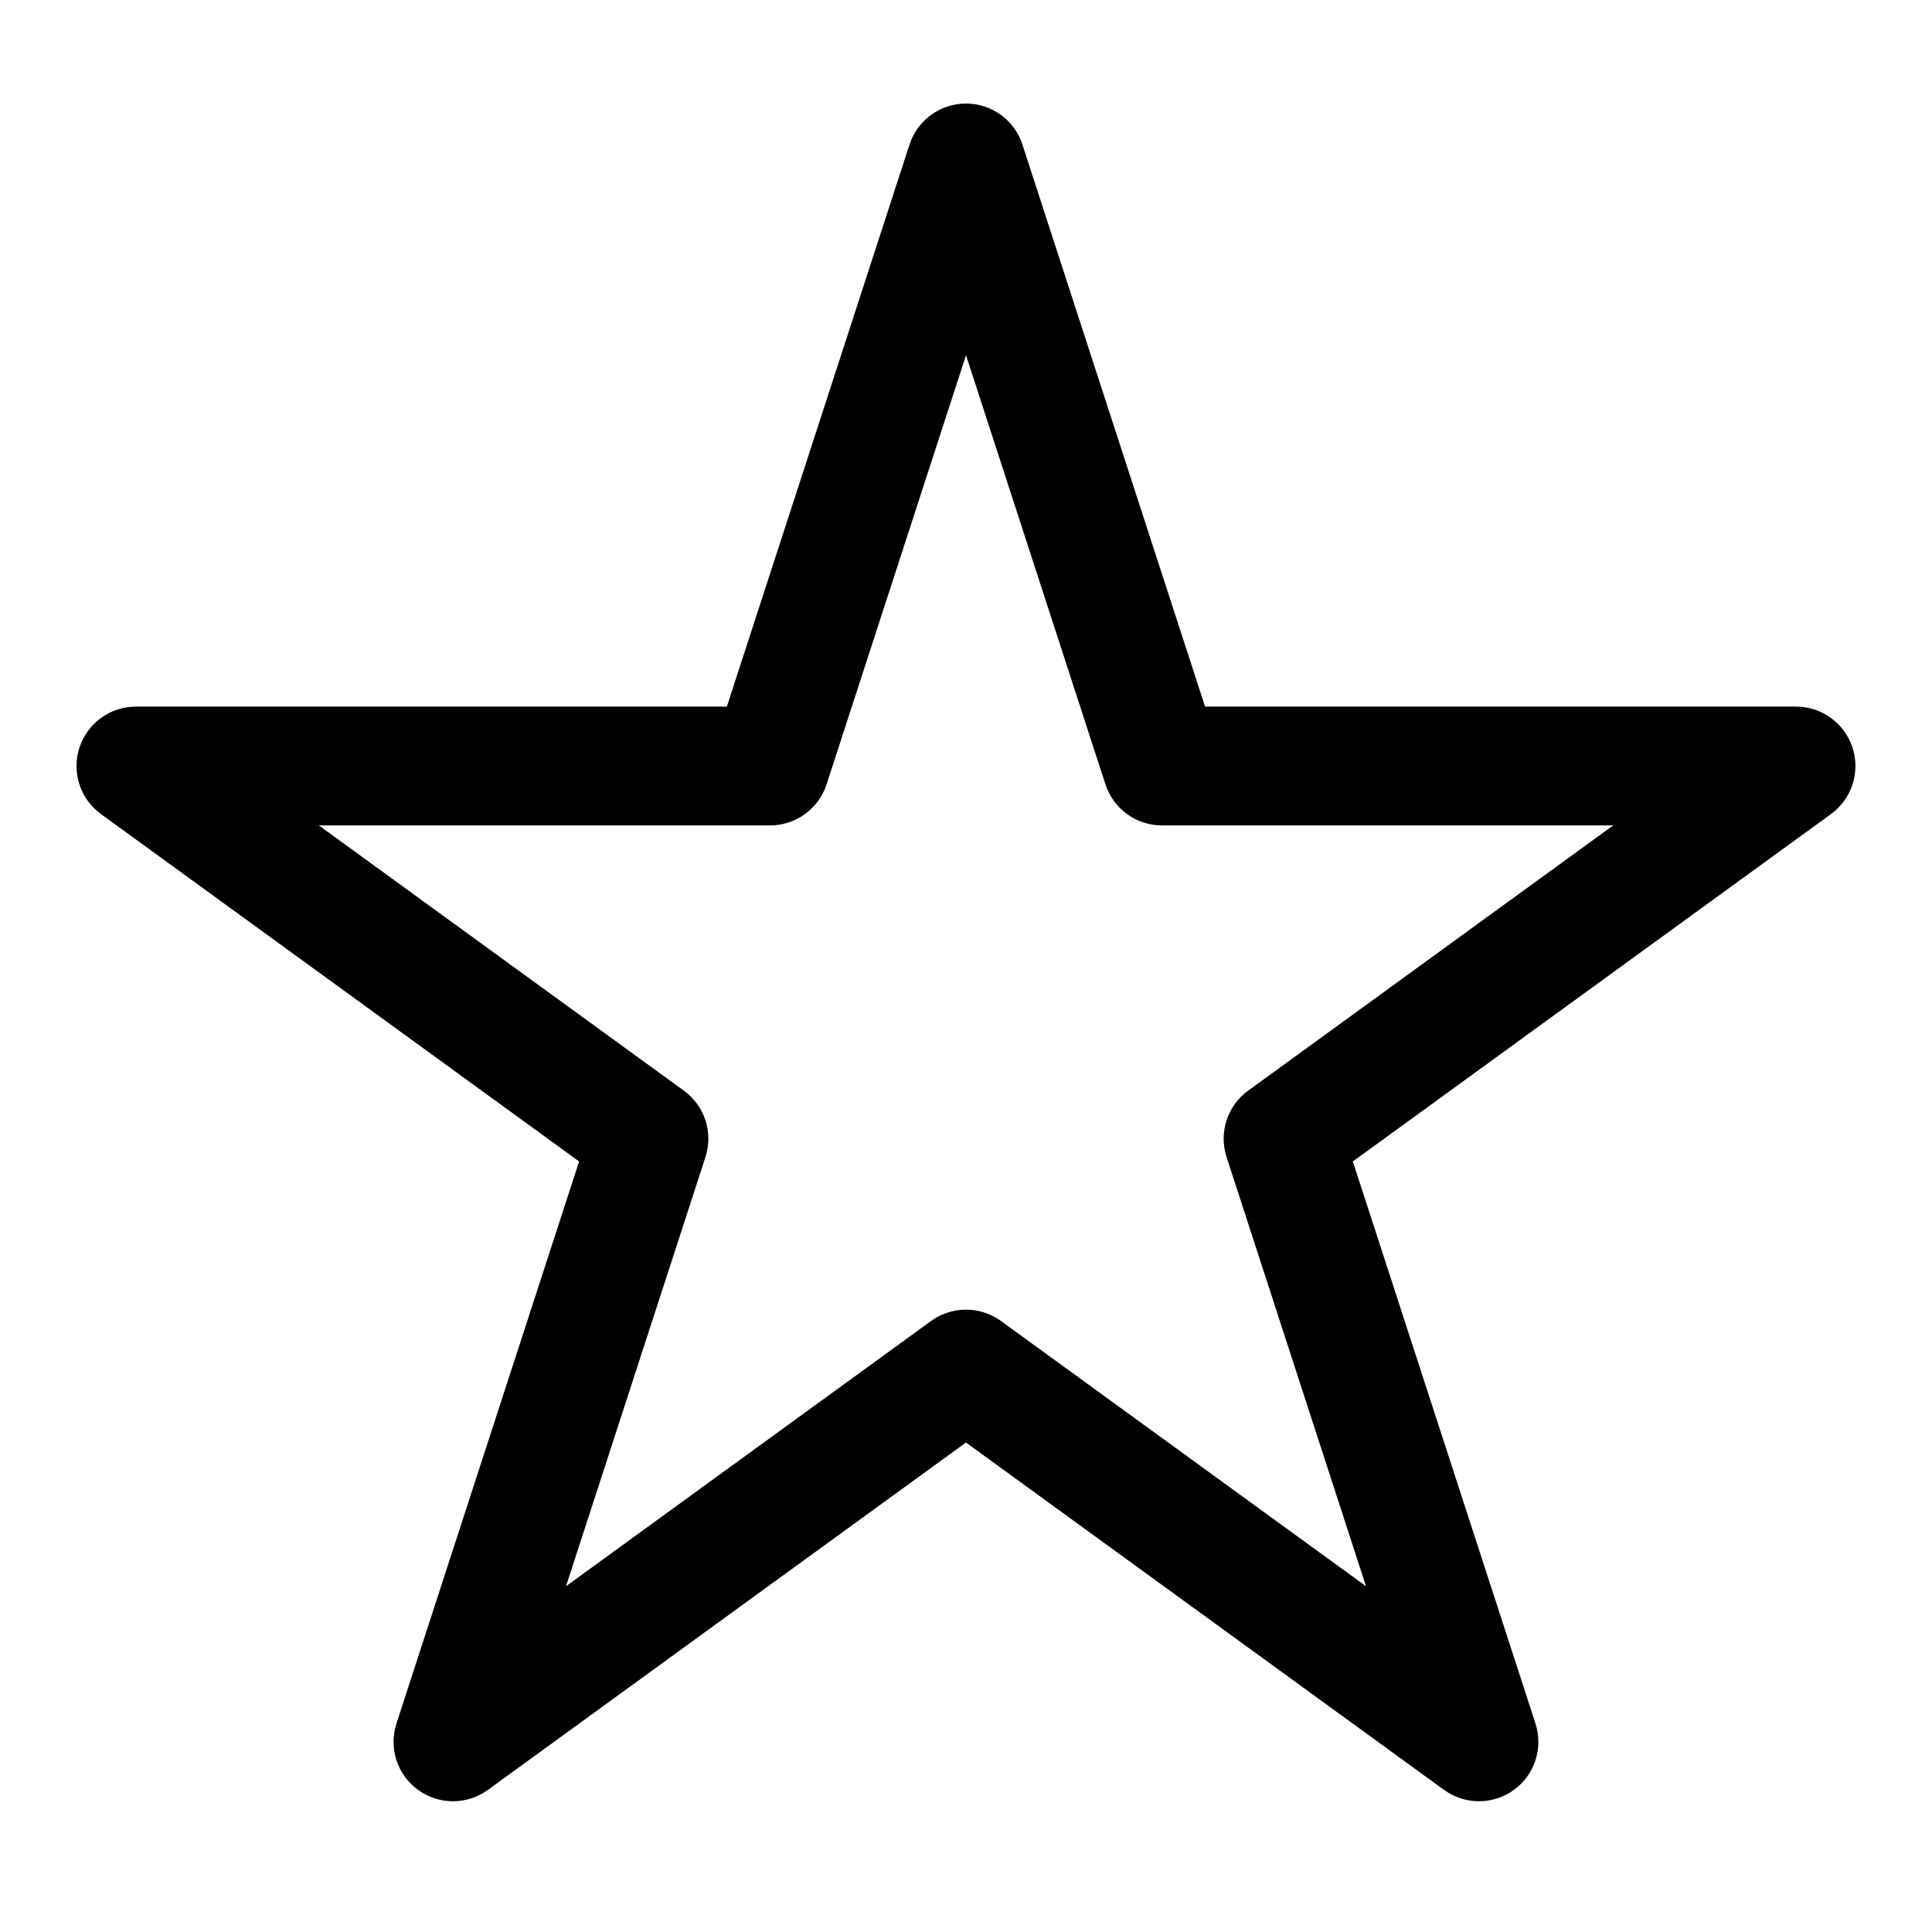 <?xml version="1.0" encoding="UTF-8"?>
<!-- Uploaded to: ICON Repo, www.svgrepo.com, Generator: ICON Repo Mixer Tools -->
<svg fill="#000000" width="800px" height="800px" version="1.1" viewBox="144 144 512 512" xmlns="http://www.w3.org/2000/svg">
 <path d="m414.97 182.32c-2.109-6.488-8.156-10.879-14.973-10.879s-12.863 4.394-14.973 10.879l-48.398 148.94h-156.61c-6.816 0-12.863 4.394-14.973 10.879-2.109 6.488 0.203 13.586 5.715 17.602l126.71 92.055-48.398 148.94c-2.109 6.488 0.188 13.602 5.715 17.602 5.512 4.016 12.988 4.016 18.516 0l126.69-92.055 126.69 92.055c5.527 4.016 13.004 4.016 18.516 0 5.527-4 7.824-11.117 5.715-17.602l-48.398-148.94 126.71-92.055c5.512-4.016 7.824-11.117 5.715-17.602-2.109-6.488-8.156-10.879-14.973-10.879h-156.61l-48.398-148.94zm-14.973 55.812 36.953 113.73c2.109 6.488 8.156 10.879 14.973 10.879h119.59l-96.746 70.297c-5.512 4-7.824 11.117-5.715 17.602l36.953 113.73-96.746-70.297c-5.527-4-12.988-4-18.516 0l-96.746 70.297 36.953-113.73c2.109-6.488-0.203-13.602-5.715-17.602l-96.746-70.297h119.59c6.816 0 12.863-4.394 14.973-10.879l36.953-113.73z" fill-rule="evenodd"/>
</svg>
